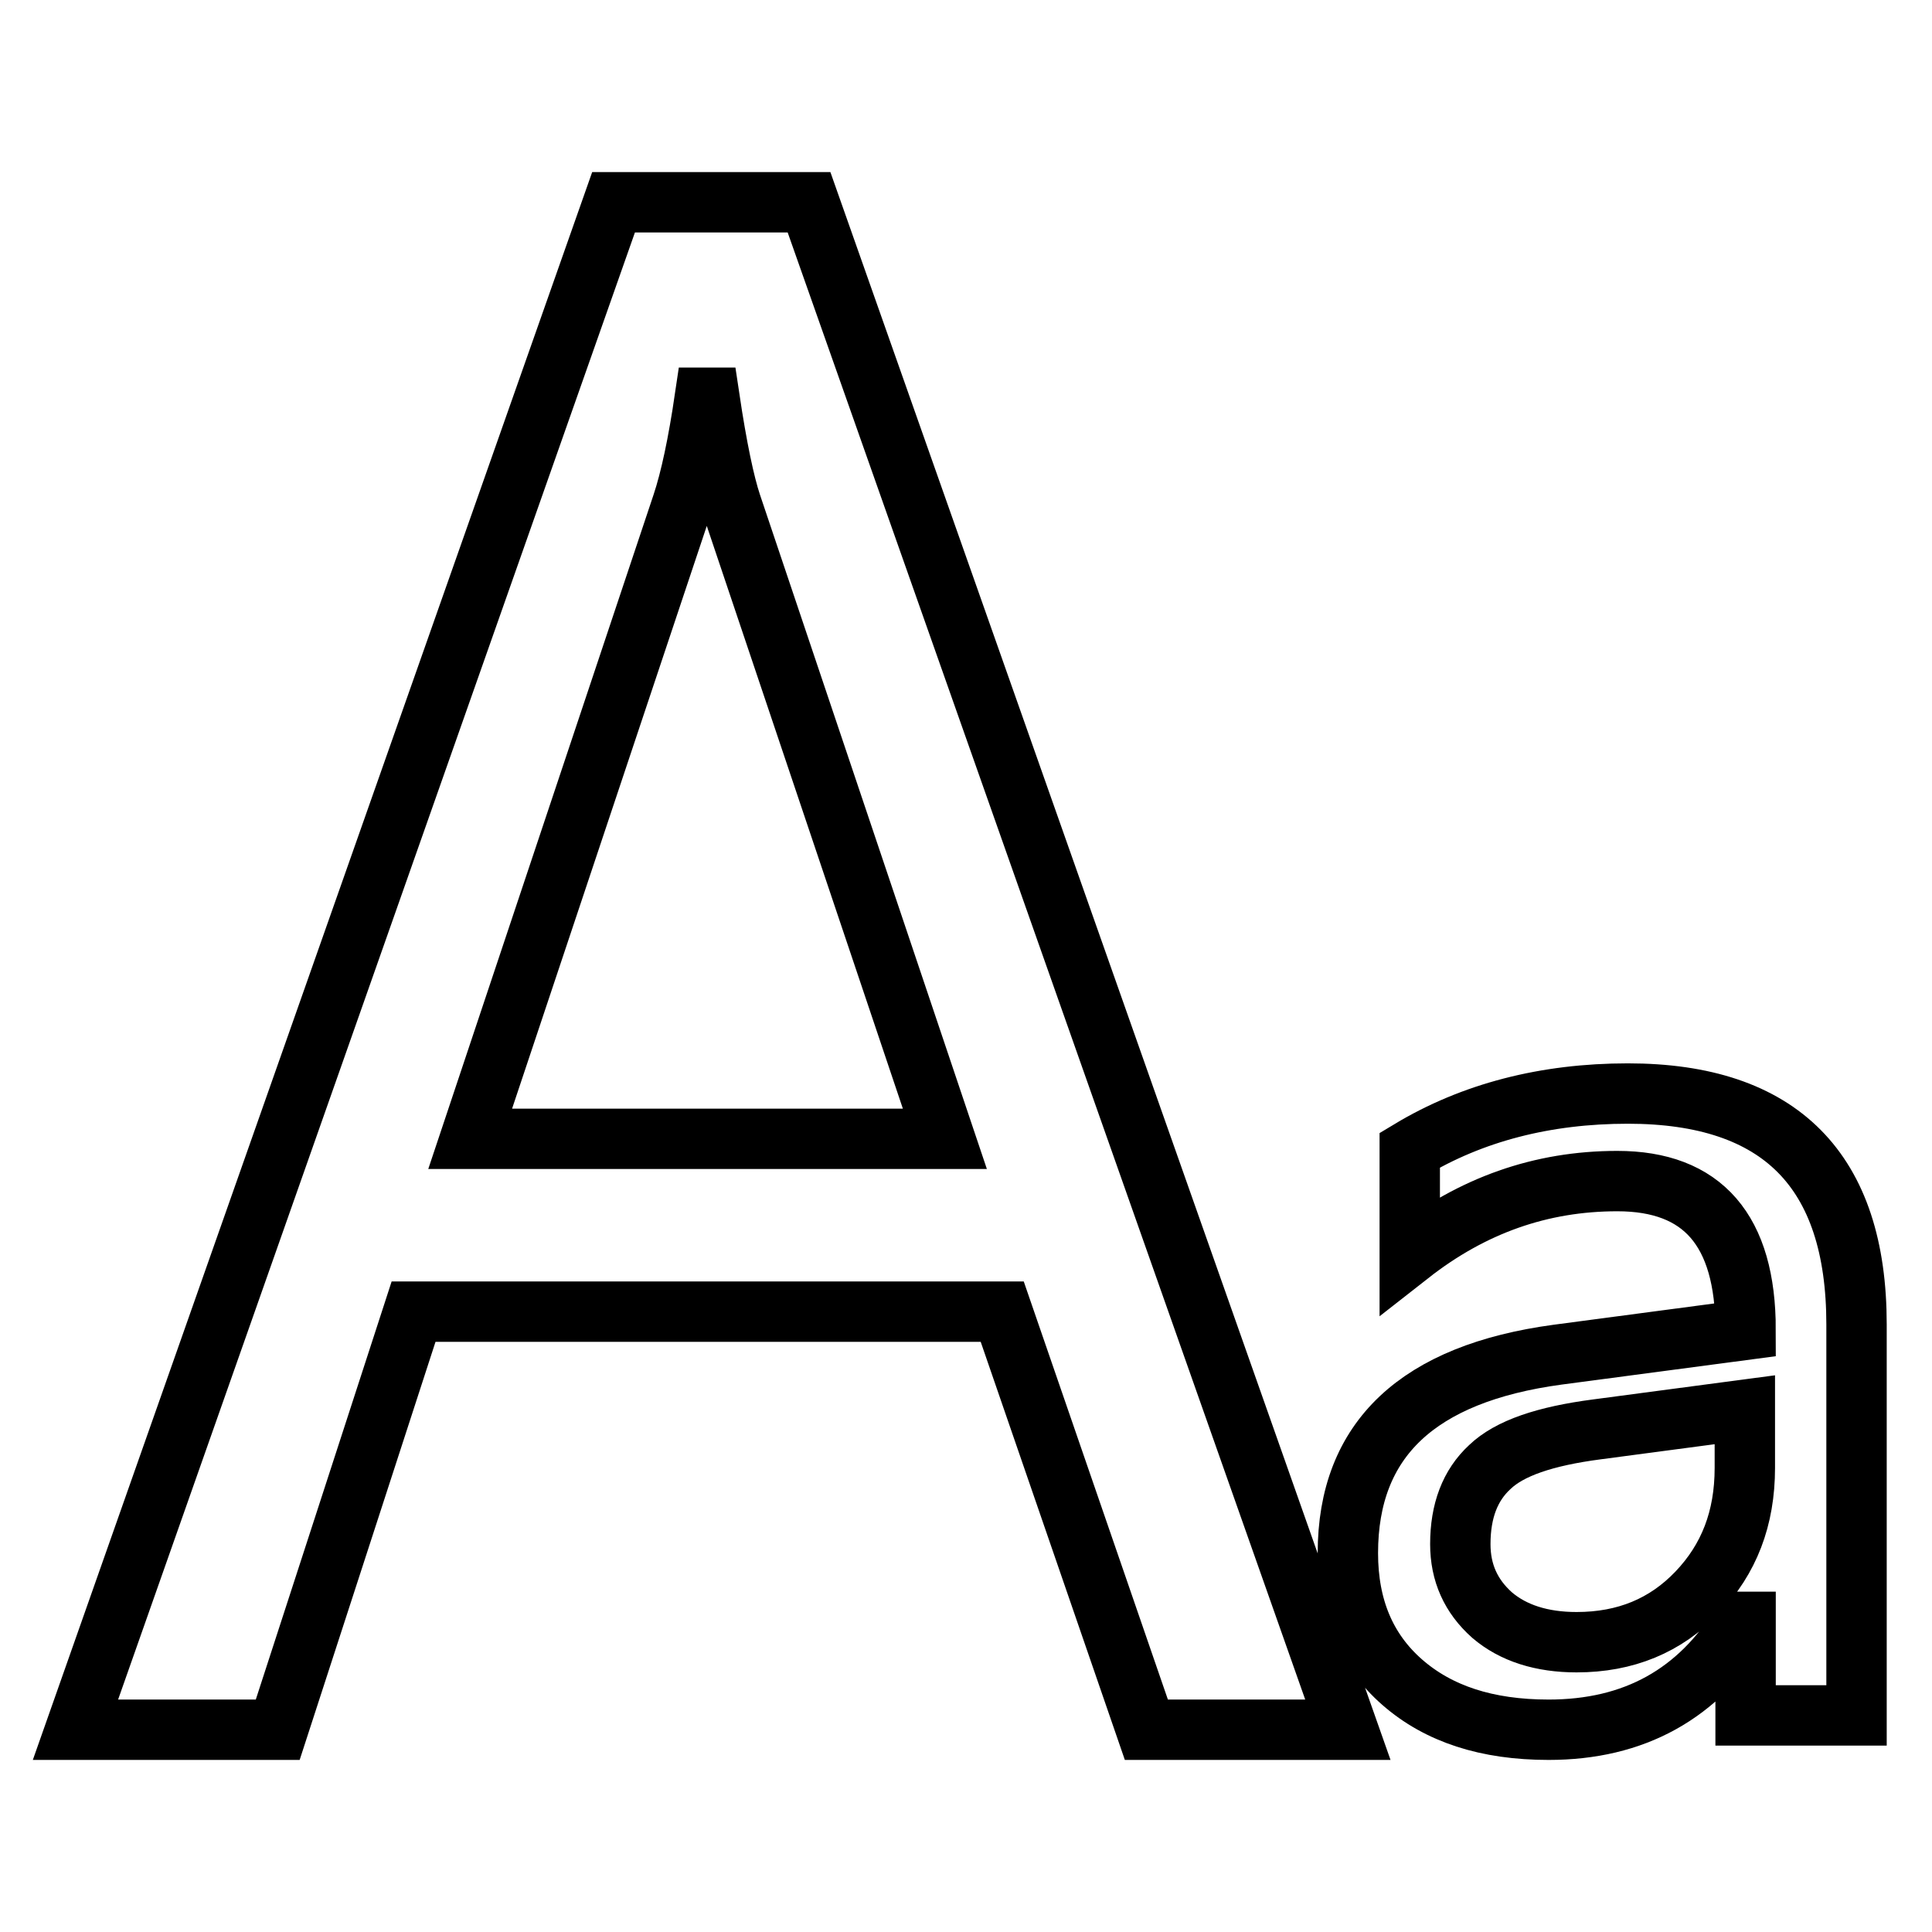 <?xml version="1.0" encoding="utf-8"?>
<!-- Svg Vector Icons : http://www.onlinewebfonts.com/icon -->
<!DOCTYPE svg PUBLIC "-//W3C//DTD SVG 1.1//EN" "http://www.w3.org/Graphics/SVG/1.1/DTD/svg11.dtd">
<svg version="1.1" xmlns="http://www.w3.org/2000/svg" xmlns:xlink="http://www.w3.org/1999/xlink" x="0px" y="0px" viewBox="0 0 256 256" enable-background="new 0 0 256 256" xml:space="preserve">
<g> <path stroke-width="8" fill-opacity="0" stroke="#000000"  d="M178.6,229.2h-26.7l-19.1-55.4h-78l-18,55.4H10L81.3,26.8h25.9L178.6,229.2z M125.2,150.9L96.9,66.8 c-0.9-2.7-1.9-7.4-2.9-14.1h-0.6c-0.9,6.1-1.9,10.8-3,14.1l-28.1,84.1H125.2z M186.8,152.4c8.3-5,18-7.5,28.9-7.5 c20.2,0,30.3,10.2,30.3,30.6v51.8h-14.7v-12.4h-0.4c-5.8,9.6-14.4,14.3-25.7,14.3c-8.2,0-14.6-2.1-19.4-6.3 c-4.8-4.2-7.2-9.9-7.2-17.1c0-15.1,9.3-23.8,27.8-26.3l24.9-3.3c0-13.2-5.7-19.7-17-19.7c-10.1,0-19.2,3.2-27.5,9.7V152.4 L186.8,152.4z M211.6,189.4c-6.9,0.9-11.6,2.5-14.2,5c-2.6,2.4-3.9,5.8-3.9,10.2c0,3.8,1.4,6.9,4.2,9.4c2.8,2.4,6.6,3.6,11.2,3.6 c6.5,0,11.8-2.2,16-6.6c4.2-4.4,6.3-9.8,6.3-16.5v-7.7L211.6,189.4z"/></g>
</svg>